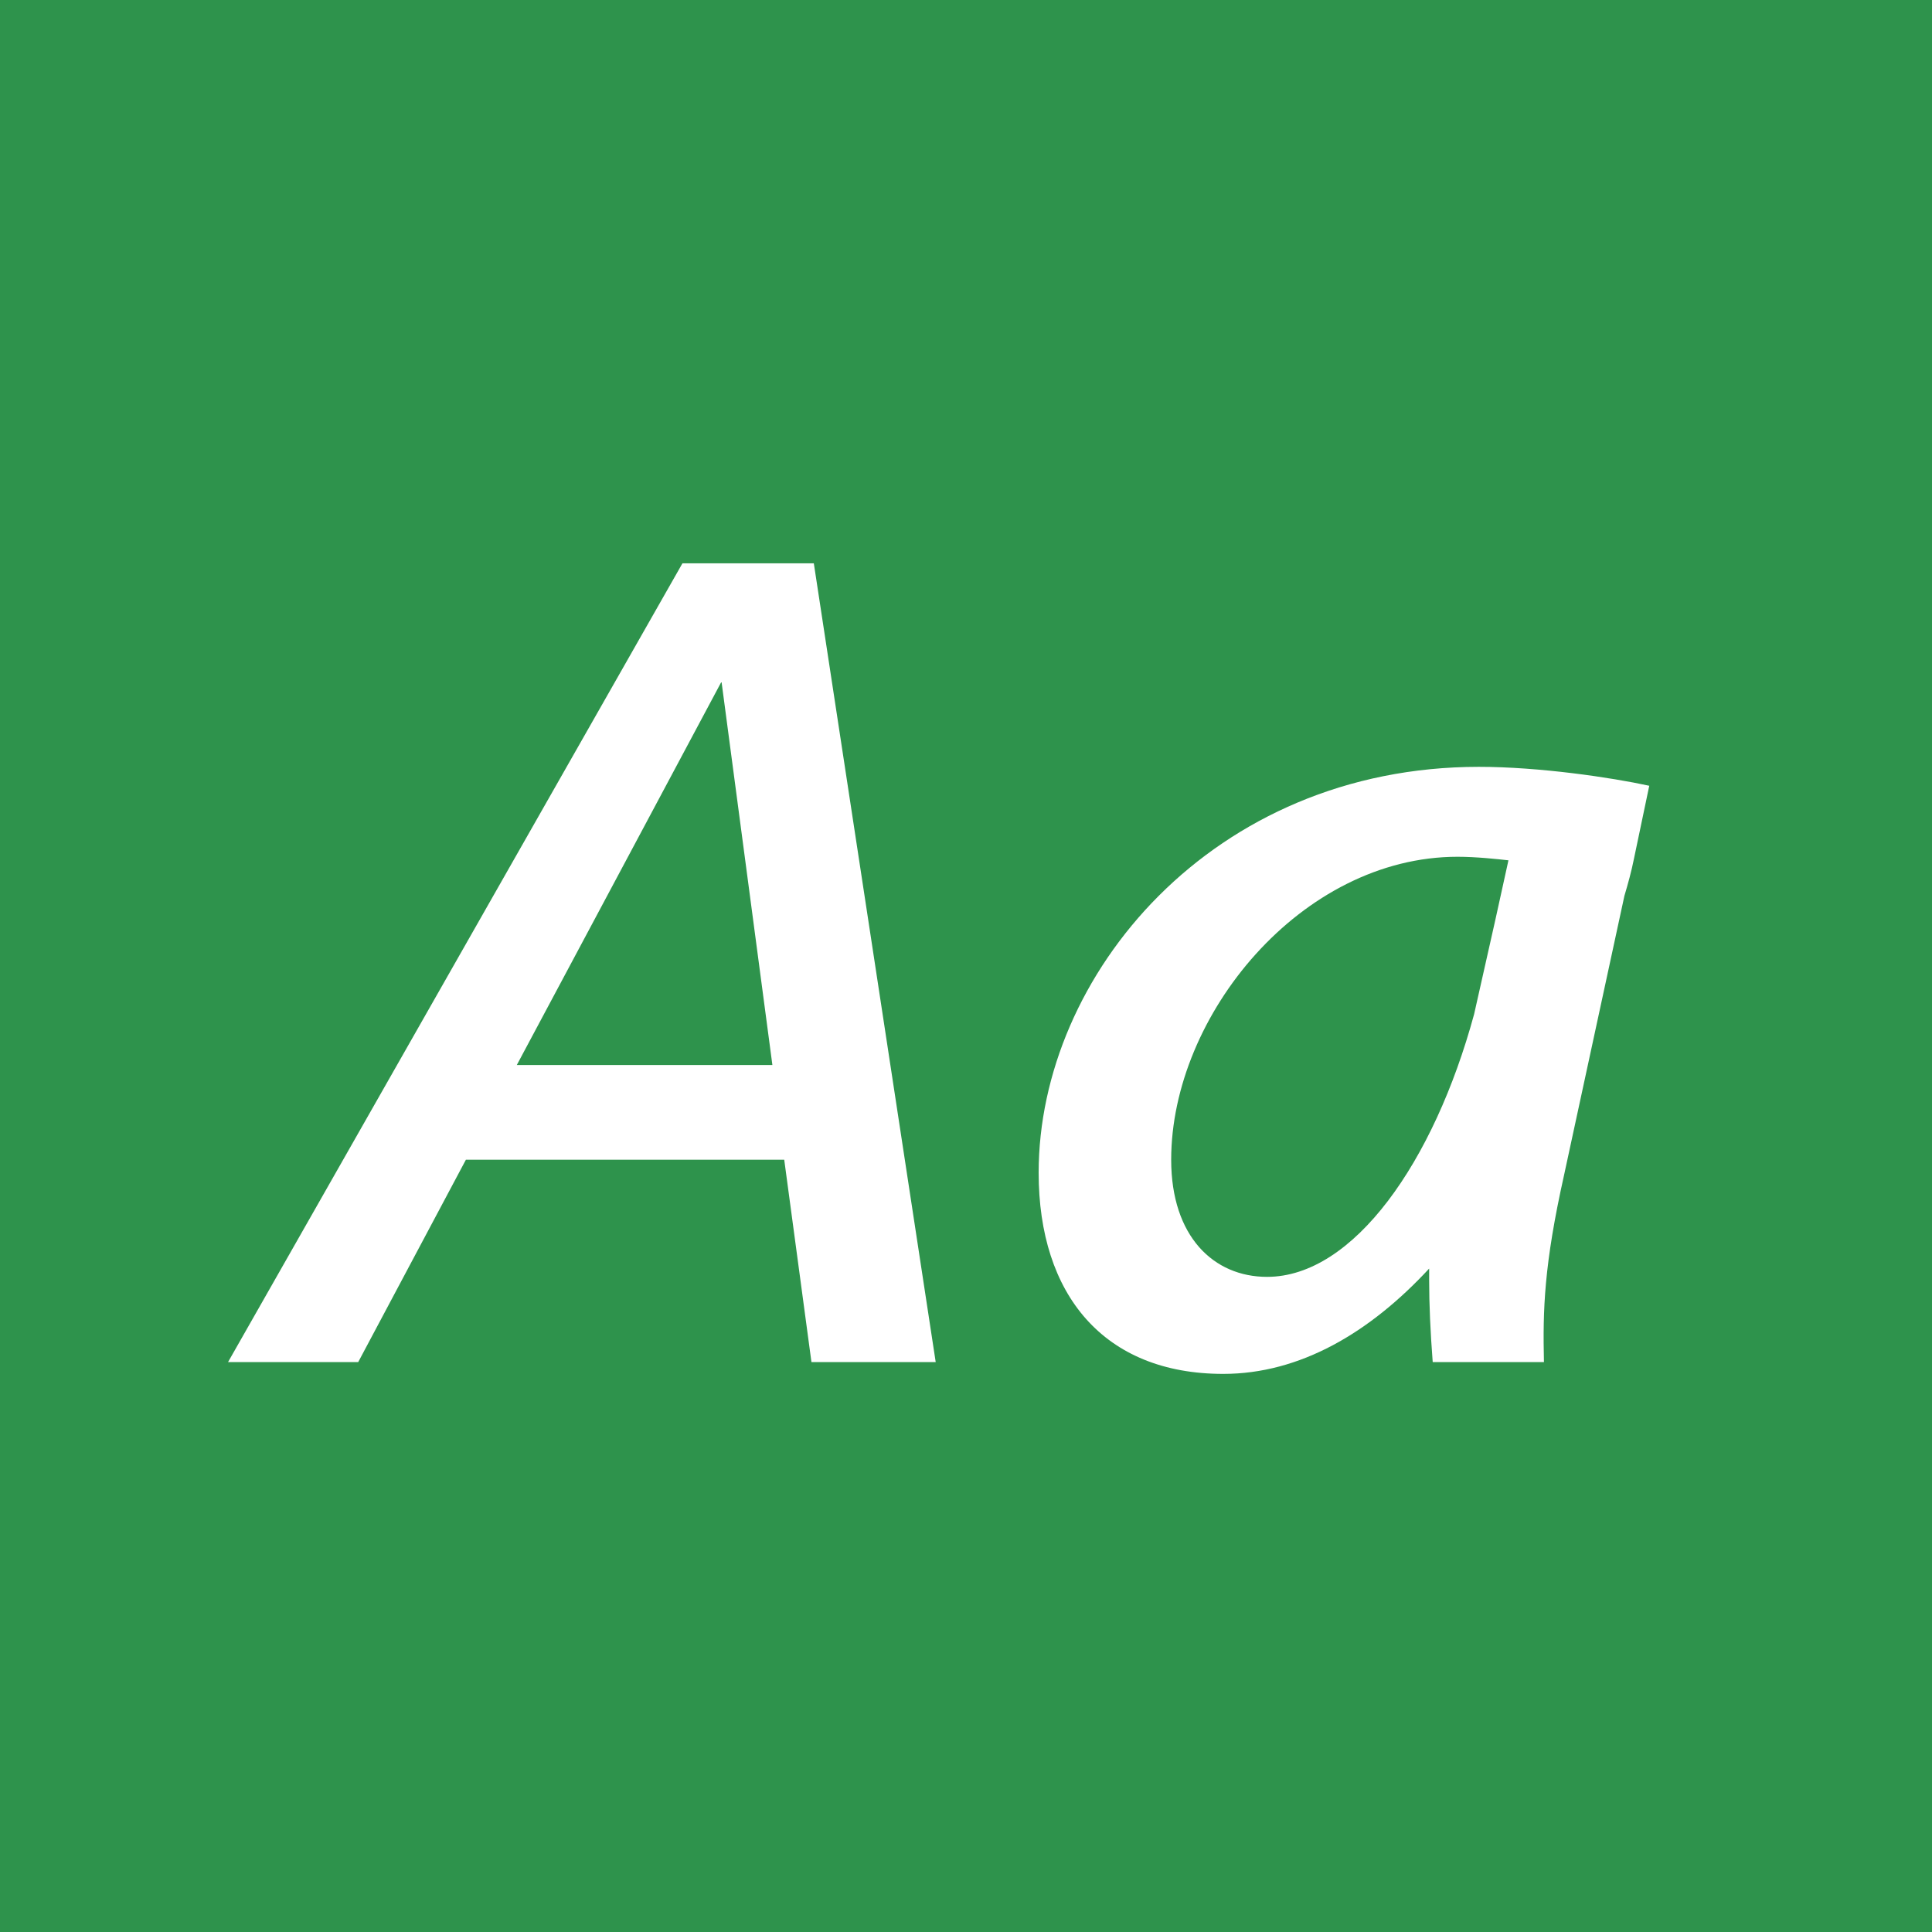<svg viewBox="0 0 400 400" xmlns="http://www.w3.org/2000/svg" fill-rule="evenodd" clip-rule="evenodd" stroke-linejoin="round" stroke-miterlimit="1.414"><path fill="#2e934c" d="M0 0h400v400H0z"/><g fill="#fff" fill-rule="nonzero"><path d="M168.001 282h25.725l-25.235-165.375h-27.195L47.216 282h26.95l22.295-41.895h65.905L168.001 282zm-61.005-61.495l42.385-79.38 10.535 79.38h-52.92zM341.461 162.685c-7.84-1.715-22.785-3.92-35.28-3.92-55.125 0-91.14 43.12-91.14 84.035 0 25.235 13.475 41.65 38.22 41.65 15.925 0 30.38-8.575 42.63-21.805v2.45c0 4.9.245 10.535.735 16.905h23.03c-.245-10.78 0-20.09 4.165-38.71l12.495-57.82c.735-2.45 1.47-5.145 1.96-7.595l3.185-15.19zM262.326 264.36c-11.025 0-19.845-8.33-19.845-24.255 0-29.89 26.95-62.72 59.29-62.72 3.92 0 8.33.49 10.535.735l-2.695 12.25-4.41 19.6c-8.33 30.625-24.99 54.39-42.875 54.39z"/></g></svg>